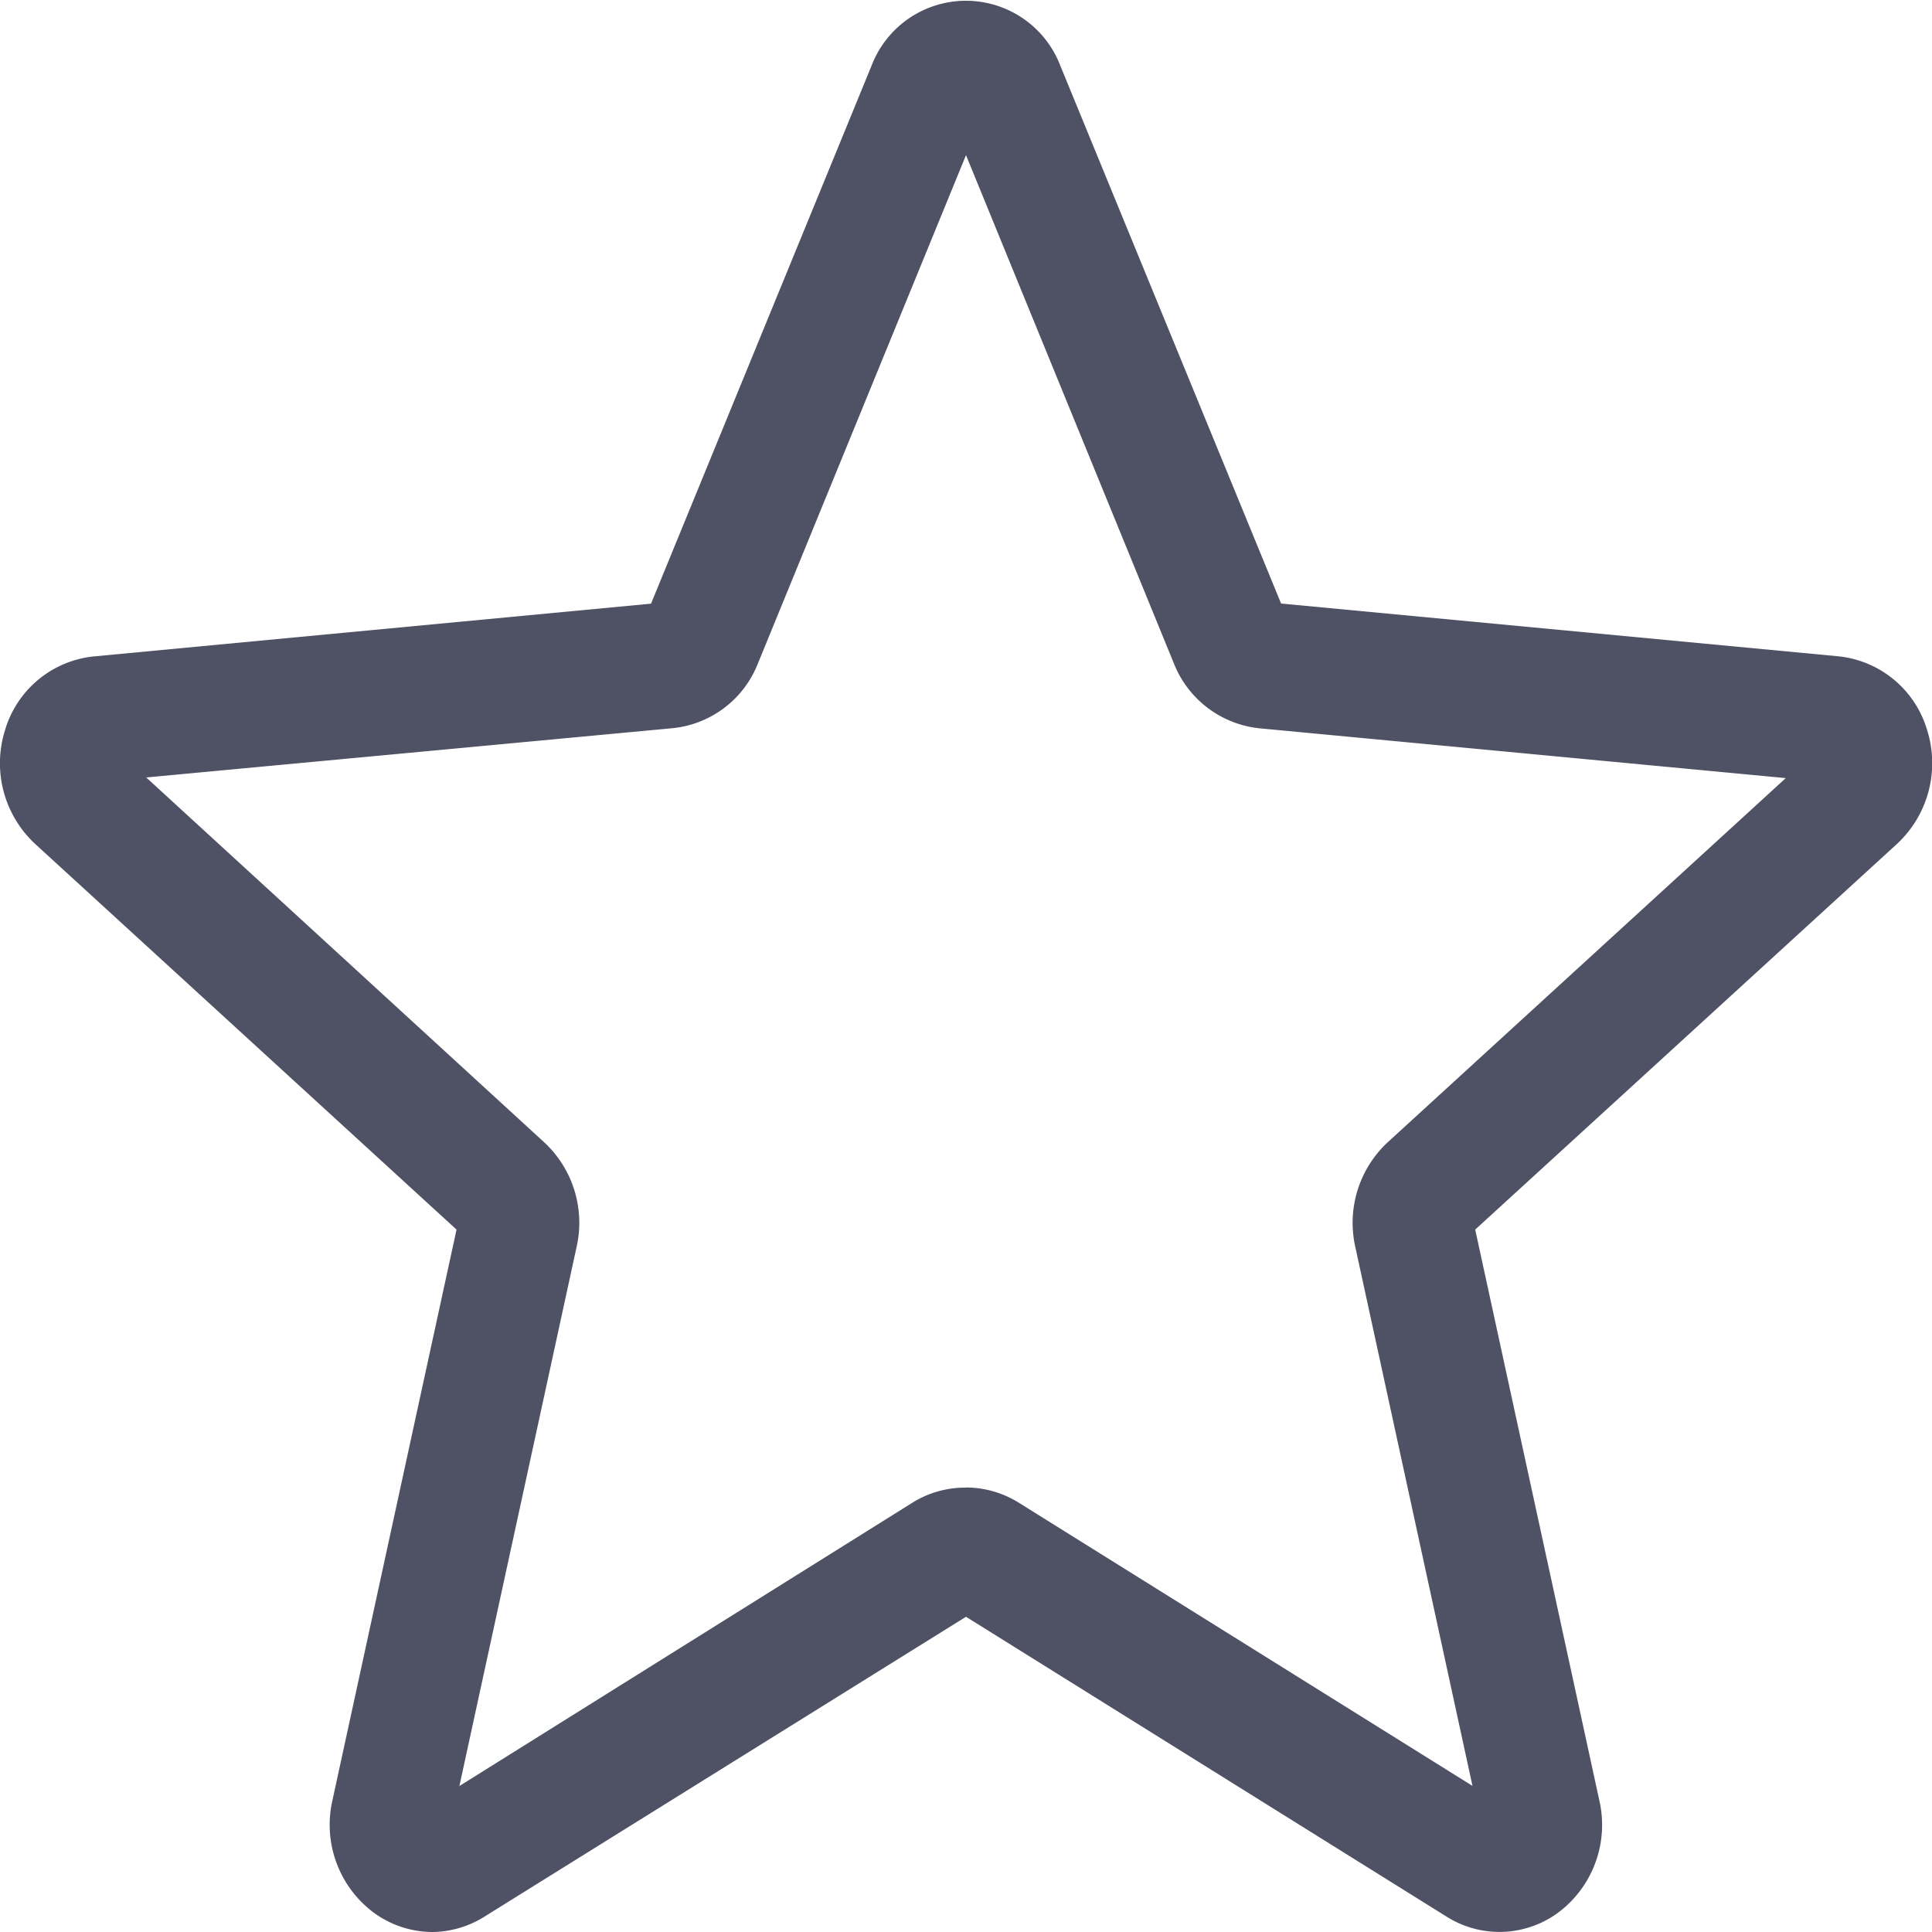 <svg xmlns="http://www.w3.org/2000/svg" width="14.93" height="14.93" viewBox="0 0 14.93 14.93">
  <path id="star2" d="M3.342,15.422a.77.77,0,0,1-.465-.158.847.847,0,0,1-.309-.855l.96-4.415L.272,7.014a.851.851,0,0,1-.233-.88.8.8,0,0,1,.682-.569l4.31-.408L6.735,1a.781.781,0,0,1,1.459,0L9.9,5.156l4.309.408a.8.8,0,0,1,.683.569.851.851,0,0,1-.232.88L11.4,9.994l.96,4.415a.846.846,0,0,1-.308.855.765.765,0,0,1-.872.04L7.465,12.986,3.749,15.3A.77.77,0,0,1,3.342,15.422Zm4.123-3.435a.771.771,0,0,1,.407.117l3.507,2.189-.906-4.167a.85.85,0,0,1,.251-.807L13.8,6.505,9.731,6.12a.8.8,0,0,1-.659-.5L7.465,1.691,5.857,5.619a.794.794,0,0,1-.657.5L1.13,6.5,4.205,9.319a.848.848,0,0,1,.251.808l-.906,4.167L7.058,12.1A.77.77,0,0,1,7.465,11.988ZM5,5.237H5Zm4.932,0h0Zm0,0" transform="translate(0 -0.492)" fill="#4f5164"/>
</svg>
